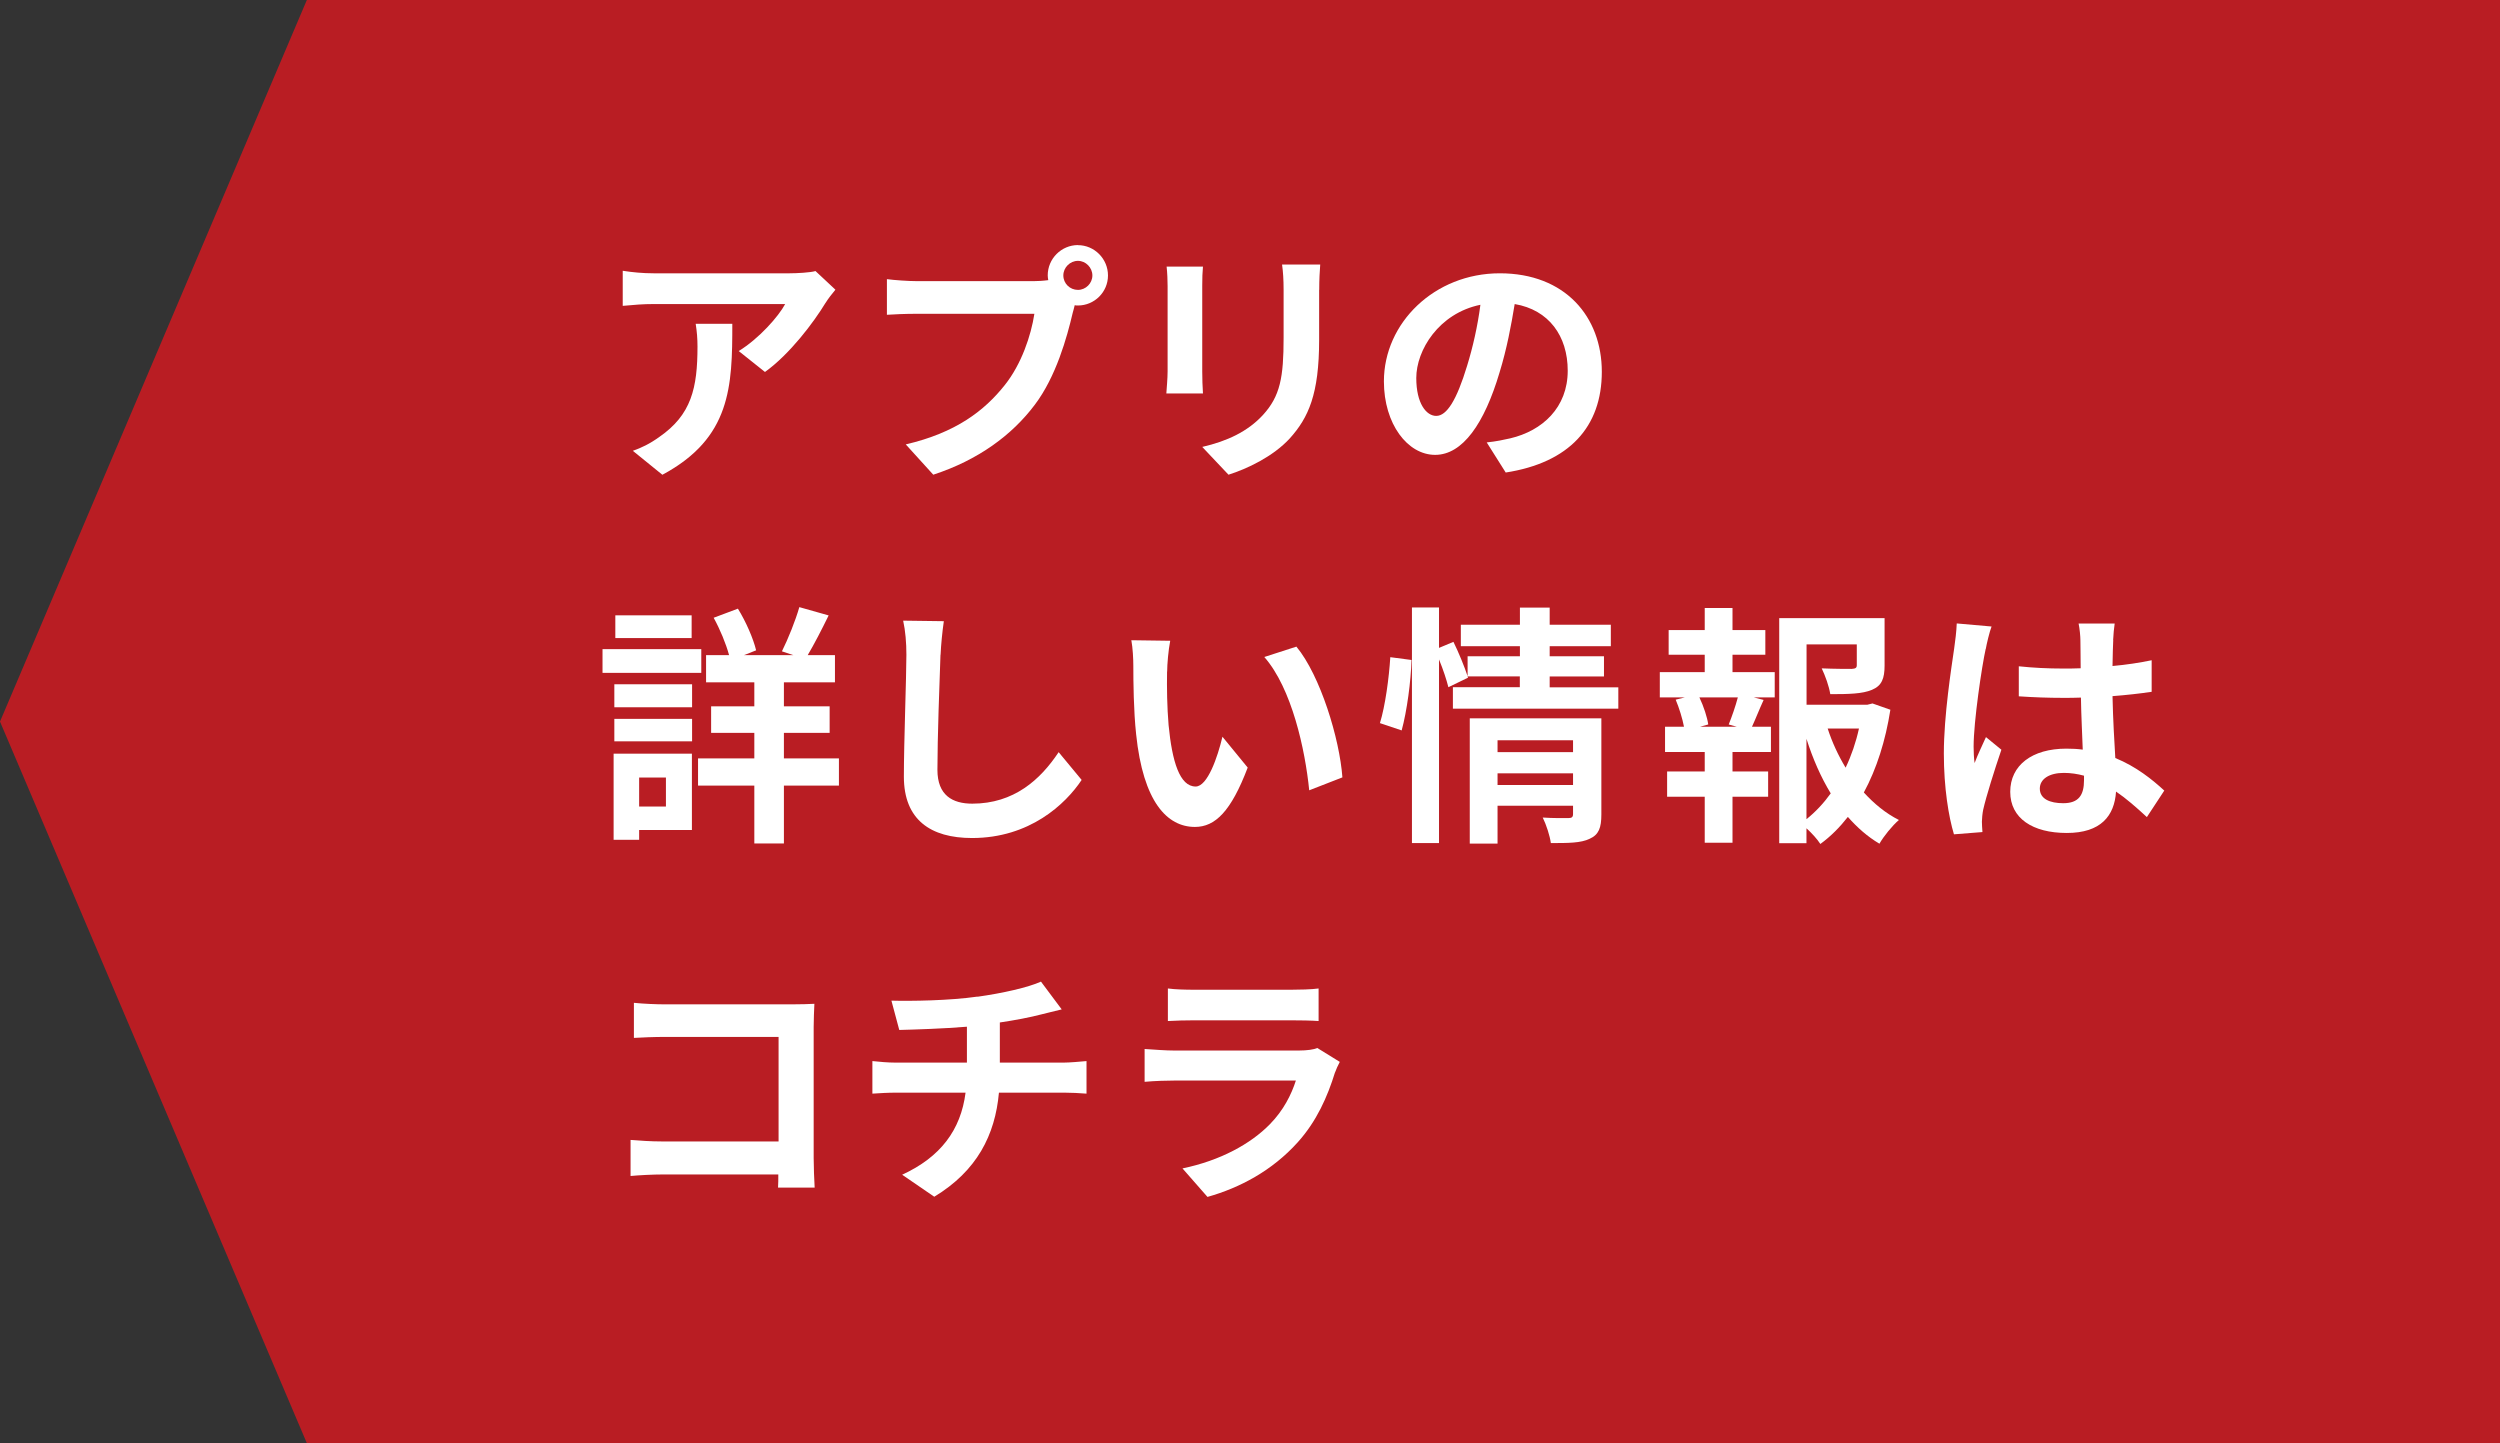 <?xml version="1.0" encoding="UTF-8"?><svg id="uuid-bad9eed8-c1a3-4407-8854-ff1eea80fb31" xmlns="http://www.w3.org/2000/svg" viewBox="0 0 277.17 160"><rect x="0" y="0" width="277.17" height="160" fill="#333333" stroke="none"/><defs><style>.uuid-f762701a-f556-4ce2-b8b4-62b37d210d00{fill:#fff;}.uuid-f762701a-f556-4ce2-b8b4-62b37d210d00,.uuid-f6ccad73-d45f-48c6-b8f4-b29a6938f573{stroke-width:0px;}.uuid-f6ccad73-d45f-48c6-b8f4-b29a6938f573{fill:#B91D23;}</style></defs><g id="uuid-600d27b9-ab96-4fcc-9ba0-32e4ca04651d"><polygon class="uuid-f6ccad73-d45f-48c6-b8f4-b29a6938f573" points="34.02 160 277.17 160 277.17 0 34.02 0 0 80 34.02 160"/><path class="uuid-f762701a-f556-4ce2-b8b4-62b37d210d00" d="m91.53,33.57c-1.32,2.18-3.98,5.71-6.72,7.67l-2.91-2.32c2.24-1.37,4.42-3.84,5.15-5.21h-14.59c-1.18,0-2.1.08-3.42.2v-3.89c1.06.17,2.24.28,3.42.28h15.09c.78,0,2.32-.08,2.86-.25l2.21,2.07c-.31.36-.84,1.04-1.09,1.46Zm-18.09,19.07l-3.28-2.66c.9-.31,1.9-.78,2.94-1.54,3.56-2.46,4.23-5.43,4.23-10.02,0-.87-.06-1.62-.2-2.52h4.06c0,6.94-.14,12.66-7.76,16.74Z"/><path class="uuid-f762701a-f556-4ce2-b8b4-62b37d210d00" d="m119.51,27.18c1.82,0,3.33,1.51,3.33,3.36s-1.51,3.33-3.33,3.33c-.11,0-.25,0-.36-.03-.08.31-.14.59-.22.84-.64,2.74-1.85,7.08-4.2,10.19-2.52,3.36-6.27,6.13-11.26,7.76l-3.05-3.36c5.54-1.29,8.71-3.72,10.98-6.58,1.85-2.32,2.91-5.49,3.28-7.9h-13.02c-1.29,0-2.63.06-3.33.11v-3.95c.81.11,2.41.22,3.33.22h12.96c.39,0,1.01-.03,1.6-.11-.03-.17-.06-.34-.06-.53,0-1.85,1.51-3.36,3.36-3.36Zm0,4.96c.87,0,1.6-.73,1.6-1.6s-.73-1.62-1.6-1.62-1.62.73-1.62,1.62.73,1.6,1.62,1.6Z"/><path class="uuid-f762701a-f556-4ce2-b8b4-62b37d210d00" d="m133.29,31.72v9.46c0,.7.03,1.79.08,2.44h-4.06c.03-.53.14-1.62.14-2.46v-9.44c0-.53-.03-1.51-.11-2.16h4.03c-.06.64-.08,1.26-.08,2.16Zm12.96.42v5.54c0,6.02-1.18,8.62-3.25,10.92-1.85,2.02-4.76,3.39-6.8,4.03l-2.91-3.08c2.77-.64,5.04-1.71,6.72-3.53,1.93-2.1,2.3-4.2,2.3-8.57v-5.32c0-1.12-.06-2.02-.17-2.8h4.23c-.06.79-.11,1.68-.11,2.8Z"/><path class="uuid-f762701a-f556-4ce2-b8b4-62b37d210d00" d="m166.93,52.38l-2.1-3.33c1.06-.11,1.85-.28,2.6-.45,3.58-.84,6.38-3.42,6.38-7.5,0-3.86-2.1-6.75-5.88-7.39-.39,2.38-.87,4.96-1.68,7.59-1.68,5.66-4.09,9.13-7.14,9.13s-5.68-3.42-5.68-8.15c0-6.47,5.6-11.98,12.85-11.98s11.31,4.82,11.31,10.92-3.61,10.08-10.67,11.17Zm-7.7-6.27c1.18,0,2.27-1.76,3.42-5.54.64-2.07,1.18-4.45,1.48-6.78-4.62.95-7.11,5.04-7.11,8.12,0,2.83,1.12,4.2,2.21,4.2Z"/><path class="uuid-f762701a-f556-4ce2-b8b4-62b37d210d00" d="m77.75,74.6h-10.95v-2.63h10.95v2.63Zm-1.04,17.42h-5.85v1.09h-2.83v-9.55h8.68v8.46Zm-8.6-16.16h8.62v2.55h-8.62v-2.55Zm0,3.84h8.62v2.49h-8.62v-2.49Zm8.57-8.96h-8.46v-2.52h8.46v2.52Zm-5.82,15.46v3.22h2.97v-3.22h-2.97Zm22.15.9h-6.1v6.41h-3.28v-6.41h-6.24v-3.02h6.24v-2.83h-4.79v-2.94h4.79v-2.66h-5.35v-3.02h2.55c-.34-1.26-1.01-2.88-1.71-4.14l2.69-1.01c.9,1.46,1.71,3.33,2.02,4.62l-1.34.53h5.46l-1.26-.42c.67-1.34,1.51-3.42,1.93-4.9l3.25.92c-.78,1.6-1.62,3.22-2.32,4.4h3.02v3.02h-5.66v2.66h5.07v2.94h-5.07v2.83h6.1v3.02Z"/><path class="uuid-f762701a-f556-4ce2-b8b4-62b37d210d00" d="m104.27,72.58c-.11,3.02-.34,9.3-.34,12.77,0,2.83,1.68,3.75,3.86,3.75,4.62,0,7.56-2.66,9.58-5.71l2.55,3.08c-1.79,2.69-5.77,6.44-12.15,6.44-4.59,0-7.56-2.02-7.56-6.8,0-3.75.28-11.12.28-13.52,0-1.32-.11-2.66-.36-3.78l4.51.06c-.17,1.18-.31,2.6-.36,3.72Z"/><path class="uuid-f762701a-f556-4ce2-b8b4-62b37d210d00" d="m129.39,74.46c-.03,1.82,0,3.92.17,5.94.39,4.03,1.23,6.8,3,6.8,1.32,0,2.44-3.28,2.97-5.52l2.8,3.42c-1.85,4.87-3.61,6.58-5.85,6.58-3.08,0-5.74-2.77-6.52-10.28-.28-2.58-.31-5.85-.31-7.56,0-.78-.06-1.99-.22-2.86l4.31.06c-.2,1.01-.34,2.63-.34,3.42Zm19.43,11.73l-3.67,1.43c-.45-4.51-1.93-11.31-4.98-14.78l3.56-1.15c2.66,3.22,4.79,10.22,5.1,14.5Z"/><path class="uuid-f762701a-f556-4ce2-b8b4-62b37d210d00" d="m152.99,80.17c.59-1.9,1.01-5.04,1.15-7.31l2.35.31c-.06,2.32-.5,5.66-1.09,7.81l-2.41-.81Zm26.43-3.98v2.38h-18.34v-2.38h7.42v-1.2h-5.8l.06.14-2.18,1.06c-.2-.81-.59-1.99-1.04-3.08v20.36h-3v-26.12h3v4.48l1.6-.67c.59,1.2,1.23,2.77,1.57,3.81v-2.21h5.8v-1.12h-6.55v-2.38h6.55v-1.9h3.3v1.9h6.78v2.38h-6.78v1.12h6.02v2.24h-6.02v1.2h7.62Zm-1.88,14.11c0,1.46-.28,2.24-1.29,2.69-.98.48-2.38.48-4.31.48-.11-.81-.5-2.02-.9-2.83,1.15.08,2.46.06,2.83.06.39,0,.53-.11.53-.45v-.92h-8.37v4.2h-3.08v-13.89h14.59v10.67Zm-11.51-8.23v1.32h8.37v-1.32h-8.37Zm8.37,4.96v-1.29h-8.37v1.29h8.37Z"/><path class="uuid-f762701a-f556-4ce2-b8b4-62b37d210d00" d="m192.08,74.52h4.68v2.8h-2.32l1.09.28c-.48,1.04-.9,2.13-1.29,2.97h2.1v2.8h-4.26v2.16h3.95v2.8h-3.95v5.1h-3.08v-5.1h-4.17v-2.8h4.17v-2.16h-4.4v-2.8h2.1c-.17-.9-.53-2.07-.92-3l1.01-.25h-2.77v-2.8h4.98v-1.93h-4v-2.74h4v-2.44h3.08v2.44h3.64v2.74h-3.64v1.93Zm-.42,5.8c.34-.84.76-2.04,1.01-3h-4.26c.48,1.01.87,2.21.98,3l-.9.25h4.06l-.9-.25Zm17.92-1.62c-.53,3.39-1.51,6.52-2.94,9.16,1.15,1.26,2.44,2.32,3.89,3.05-.73.62-1.68,1.79-2.16,2.63-1.32-.78-2.46-1.79-3.5-2.97-.9,1.15-1.9,2.16-3.05,3-.36-.56-.95-1.2-1.54-1.74v1.65h-3.02v-24.95h11.68v5.26c0,1.43-.31,2.24-1.4,2.69-1.06.45-2.58.48-4.62.48-.14-.9-.56-2.04-.95-2.86,1.37.06,2.91.06,3.33.06.42-.03.56-.11.56-.42v-2.3h-5.57v6.69h6.75l.56-.14,1.99.7Zm-9.3,12.12c1.01-.81,1.9-1.76,2.69-2.86-1.09-1.79-1.99-3.84-2.69-6.05v8.9Zm2.35-10.05c.5,1.54,1.18,3,1.99,4.34.64-1.34,1.15-2.83,1.48-4.34h-3.47Z"/><path class="uuid-f762701a-f556-4ce2-b8b4-62b37d210d00" d="m220.15,71.94c-.42,1.88-1.34,8.04-1.34,10.84,0,.56.03,1.26.11,1.82.36-.98.84-1.93,1.26-2.88l1.71,1.4c-.78,2.3-1.68,5.15-2.02,6.66-.08.39-.14,1.01-.14,1.32,0,.28.03.76.06,1.15l-3.16.25c-.59-1.96-1.12-5.15-1.12-8.96,0-4.23.84-9.52,1.15-11.68.11-.78.25-1.85.28-2.74l3.86.34c-.22.56-.56,1.99-.64,2.49Zm14.14-.98c-.03.62-.06,1.65-.08,2.88,1.54-.14,3-.36,4.34-.64v3.5c-1.34.2-2.8.36-4.34.48.06,2.72.2,4.96.31,6.86,2.32.95,4.09,2.38,5.43,3.61l-1.93,2.94c-1.18-1.09-2.3-2.07-3.42-2.83-.17,2.69-1.68,4.59-5.46,4.59s-6.27-1.62-6.27-4.56,2.41-4.79,6.22-4.79c.64,0,1.26.03,1.82.11-.06-1.74-.17-3.78-.2-5.77-.67.03-1.34.03-1.99.03-1.65,0-3.25-.06-4.9-.17v-3.33c1.6.17,3.22.25,4.9.25.64,0,1.32,0,1.96-.03,0-1.37-.03-2.52-.03-3.11,0-.42-.08-1.29-.2-1.85h4c-.08.53-.14,1.2-.17,1.82Zm-5.54,18.09c1.71,0,2.3-.9,2.3-2.55v-.5c-.73-.2-1.48-.31-2.24-.31-1.6,0-2.66.67-2.66,1.74,0,1.15,1.12,1.62,2.6,1.62Z"/><path class="uuid-f762701a-f556-4ce2-b8b4-62b37d210d00" d="m73.72,111.35h14.11c.81,0,1.99-.03,2.46-.06-.03.64-.08,1.76-.08,2.58v14.5c0,.98.06,2.46.11,3.3h-4.06c.03-.45.03-.92.03-1.46h-12.77c-1.09,0-2.69.08-3.61.17v-4c.98.08,2.24.17,3.5.17h12.91v-11.59h-12.57c-1.18,0-2.69.06-3.47.11v-3.89c1.04.11,2.49.17,3.44.17Z"/><path class="uuid-f762701a-f556-4ce2-b8b4-62b37d210d00" d="m108.35,110.51c2.8-.39,5.66-1.04,7.06-1.68l2.3,3.08c-.95.22-1.68.42-2.16.53-1.37.36-3.02.67-4.7.92v4.45h7.06c.62,0,1.93-.11,2.55-.17v3.61c-.76-.06-1.71-.11-2.46-.11h-7.25c-.42,4.7-2.44,8.68-7.17,11.54l-3.56-2.44c4.26-1.96,6.5-4.96,7.03-9.1h-7.7c-.87,0-1.9.06-2.63.11v-3.61c.76.08,1.71.17,2.58.17h7.9v-3.98c-2.69.22-5.63.31-7.5.36l-.87-3.25c2.13.06,6.47,0,9.55-.45Z"/><path class="uuid-f762701a-f556-4ce2-b8b4-62b37d210d00" d="m148.01,118.89c-.84,2.72-2.04,5.43-4.14,7.76-2.83,3.14-6.41,5.04-10,6.05l-2.77-3.16c4.2-.87,7.56-2.72,9.69-4.9,1.51-1.54,2.38-3.28,2.88-4.84h-13.52c-.67,0-2.07.03-3.25.14v-3.64c1.18.08,2.38.17,3.25.17h13.86c.9,0,1.65-.11,2.04-.28l2.49,1.54c-.2.36-.42.87-.53,1.18Zm-15.62-9.16h10.78c.87,0,2.24-.03,3.02-.14v3.61c-.76-.06-2.07-.08-3.08-.08h-10.72c-.9,0-2.1.03-2.91.08v-3.61c.78.11,1.96.14,2.91.14Z"/></g></svg>